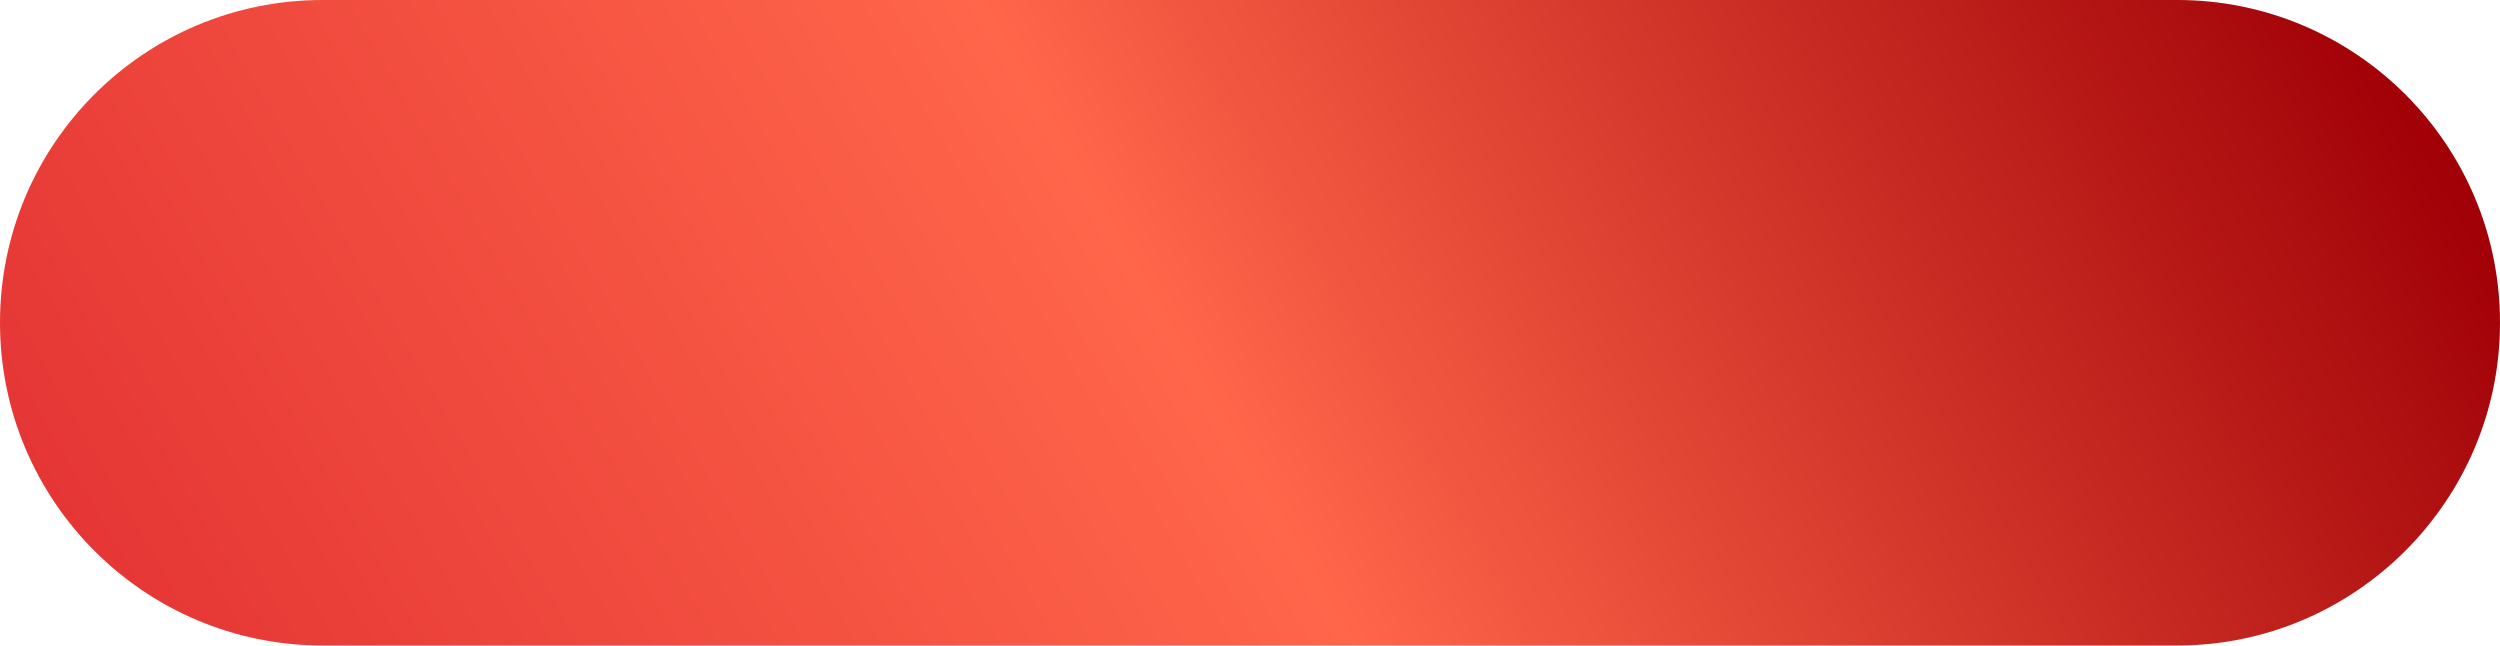 <?xml version="1.0" encoding="UTF-8" standalone="no"?><svg xmlns="http://www.w3.org/2000/svg" fill="#000000" height="84.2" viewBox="0 0 326.1 84.2" width="326.1"><linearGradient gradientUnits="userSpaceOnUse" id="a" x1="35.869" x2="290.187" y1="115.491" y2="-31.339"><stop offset="0" stop-color="#e53635"/><stop offset="0.467" stop-color="#ff664a"/><stop offset="1" stop-color="#a00006"/></linearGradient><path d="M284,84.2H42.1C18.8,84.2,0,65.3,0,42.1v0C0,18.8,18.8,0,42.1,0L284,0c23.2,0,42.1,18.8,42.1,42.1v0 C326.1,65.3,307.2,84.2,284,84.2z" fill="url(#a)"/></svg>